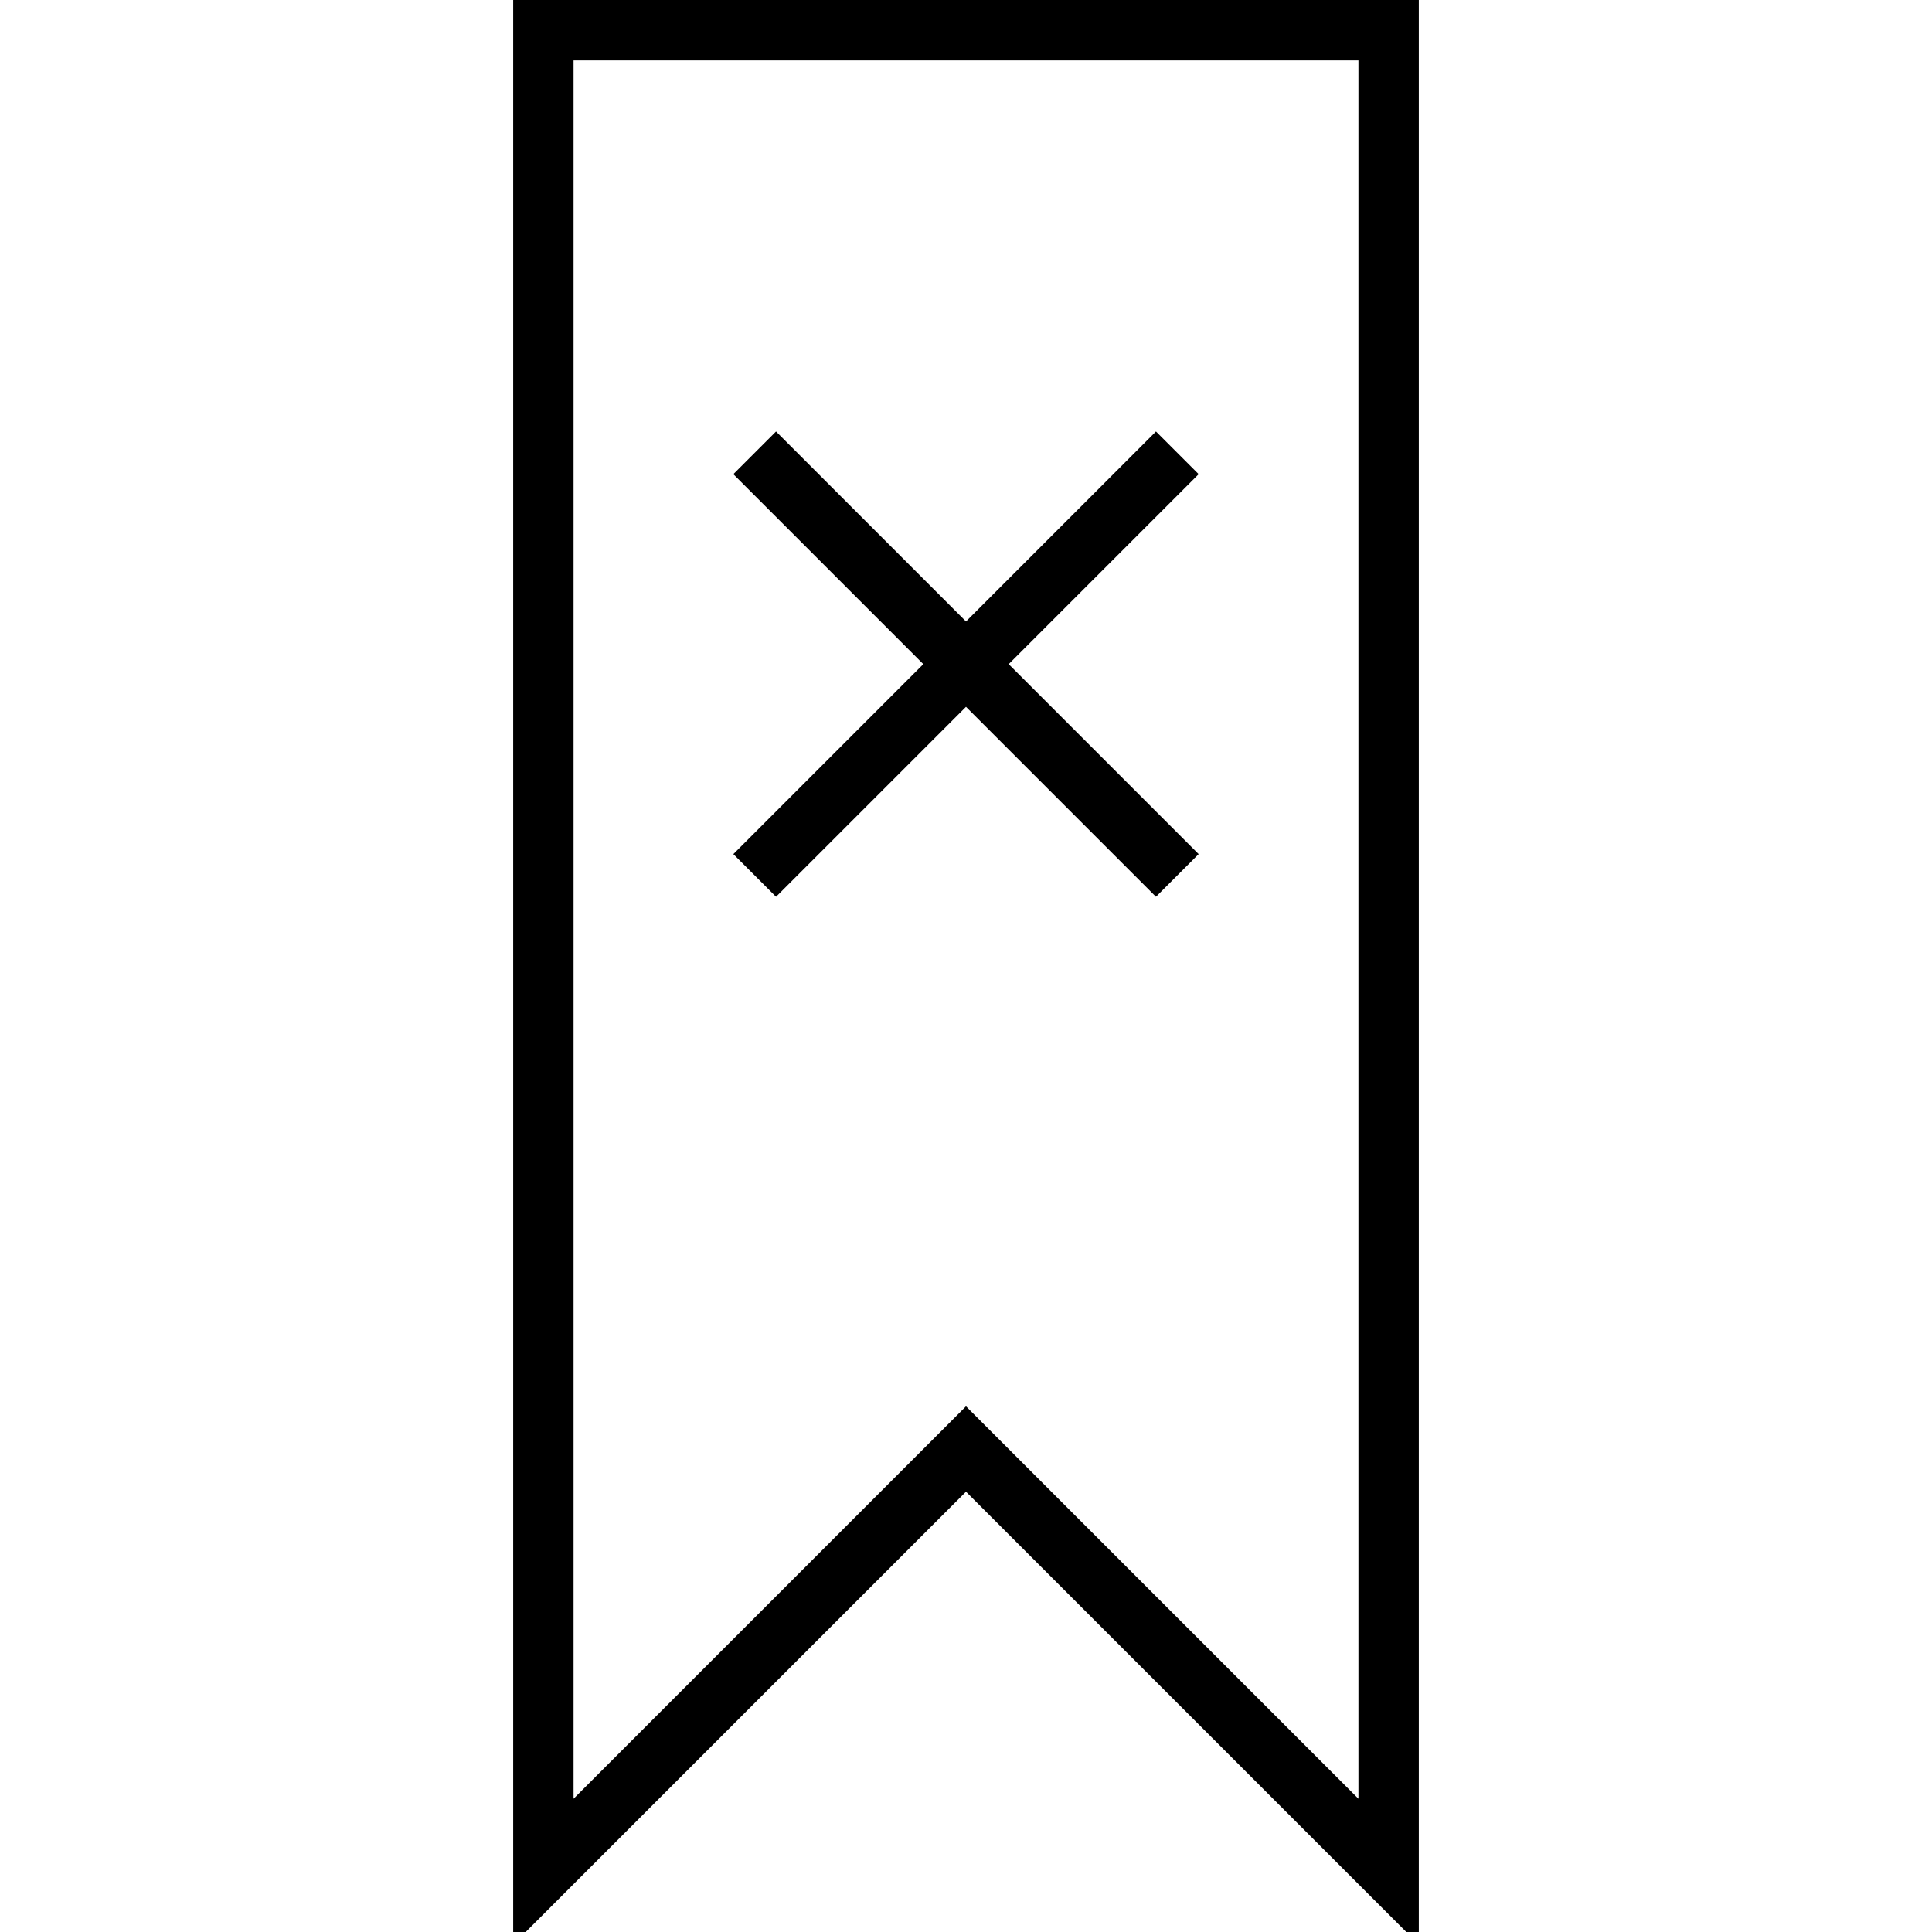 <svg version="1.1" id="Layer_1" xmlns="http://www.w3.org/2000/svg" xmlns:xlink="http://www.w3.org/1999/xlink" x="0px" y="0px"
	   viewBox="0 0 64 64" enable-background="new 0 0 64 64" xml:space="preserve">
<g>
	<path d="M32,49.414l15,15V0H17v64.414L32,49.414z M19,2h26v57.586l-13-13l-13,13V2z"/>
	<polygon points="38.293,29.707 39.707,28.293 33.414,22 39.707,15.707 38.293,14.293 32,20.586 25.707,14.293 24.293,15.707 
		30.586,22 24.293,28.293 25.707,29.707 32,23.414 	"/>
</g>
</svg>

